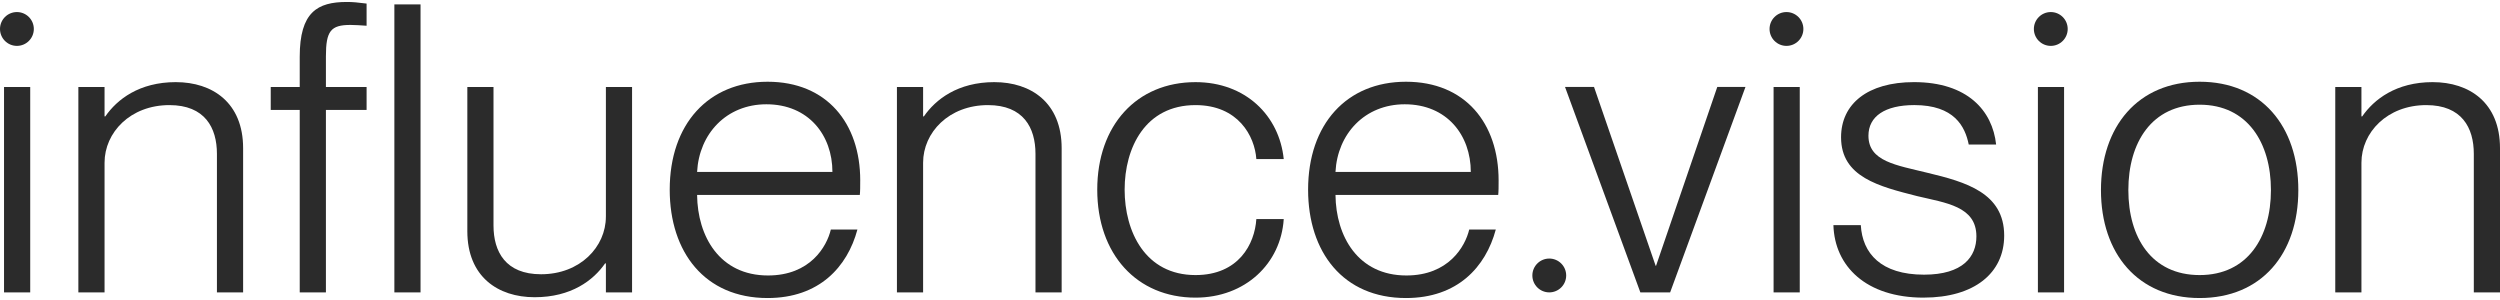 <?xml version="1.0" encoding="UTF-8"?>
<svg xmlns="http://www.w3.org/2000/svg" id="IVA_Logo" data-name="IVA Logo" viewBox="0 0 1620 191.85" width="225" height="27">
  <defs>
    <style>
      .cls-1 {
        fill: #2b2b2b;
      }
    </style>
  </defs>
  <g id="Logo">
    <g id="influence.vision">
      <path class="cls-1" d="M21.92,17.5c0,6.05-4.91,10.96-10.96,10.96h0c-6.05,0-10.96-4.91-10.96-10.96h0C0,11.45,4.91,6.54,10.96,6.54h0c6.05,0,10.96,4.91,10.96,10.96h0ZM19.58,188.19H2.61V55.08h16.97v133.11Z"/>
      <path class="cls-1" d="M113.95,51.95c23.75,0,43.59,13.31,43.59,42.8v93.44h-16.97v-89.78c0-16.97-7.83-31.58-30.8-31.58-25.32,0-42.02,17.75-42.02,37.32v84.04h-16.97V55.08h16.97v19.05h.52c7.57-10.96,21.92-22.19,45.68-22.19h0Z"/>
      <path class="cls-1" d="M194.22,55.08v-19.58c0-28.97,11.48-35.5,30.54-35.5,3.66,0,6.79.26,12.79,1.04v14.36c-4.7-.26-6.79-.52-10.44-.52-12.79,0-15.92,3.92-15.92,20.36v19.84h26.36v14.88h-26.36v118.23h-16.97v-118.23h-18.79v-14.88h18.79ZM255.55,188.19V1.58h16.96v186.62h-16.96Z"/>
      <path class="cls-1" d="M392.62,139.12V55.08h16.96v133.11h-16.96v-18.79h-.52c-7.57,10.96-21.92,21.92-45.68,21.92s-43.59-13.31-43.59-42.8V55.08h16.96v89.78c0,16.97,7.83,31.58,30.8,31.58,25.32,0,42.02-17.75,42.02-37.32h.01Z"/>
      <path class="cls-1" d="M557.42,115.63c0,3.65,0,7.31-.26,9.4h-105.44c.26,26.88,14.62,52.2,45.94,52.2,27.41,0,38.11-18.79,40.72-29.75h17.22c-6.52,24.27-24.8,44.37-58.2,44.37-40.72,0-63.42-29.75-63.42-70.21,0-42.54,25.06-69.95,63.42-69.95s60.03,26.88,60.03,63.95h0ZM451.71,110.15h87.7c0-23.75-15.4-43.85-42.8-43.85-25.84,0-43.59,19.05-44.89,43.85h0Z"/>
      <path class="cls-1" d="M644.36,51.95c23.75,0,43.59,13.31,43.59,42.8v93.44h-16.96v-89.78c0-16.97-7.83-31.58-30.8-31.58-25.32,0-42.02,17.75-42.02,37.32v84.04h-16.96V55.08h16.96v19.05h.52c7.57-10.96,21.92-22.19,45.68-22.19h-.01Z"/>
      <path class="cls-1" d="M774.7,191.59c-38.1,0-63.68-28.19-63.68-69.95s25.58-69.69,63.68-69.69c32.36,0,54.29,21.66,57.16,49.85h-17.75c-1.04-14.88-11.75-34.97-39.41-34.97-32.63,0-45.94,27.67-45.94,54.81s13.31,55.33,45.94,55.33c27.93,0,38.37-20.1,39.41-36.28h17.75c-1.83,28.71-24.8,50.9-57.16,50.9h0Z"/>
      <path class="cls-1" d="M971.1,115.63c0,3.65,0,7.31-.26,9.4h-105.44c.26,26.88,14.61,52.2,45.93,52.2,27.41,0,38.11-18.79,40.72-29.75h17.22c-6.52,24.27-24.79,44.37-58.2,44.37-40.72,0-63.42-29.75-63.42-70.21,0-42.54,25.05-69.95,63.42-69.95s60.03,26.88,60.03,63.95h0ZM865.39,110.15h87.69c0-23.75-15.4-43.85-42.8-43.85-25.84,0-43.59,19.05-44.89,43.85Z"/>
      <path class="cls-1" d="M1082.26,188.19h-19.31l-48.81-133.11h18.79l39.93,115.88h.26l39.67-115.88h18.27l-48.81,133.11h.01Z"/>
      <path class="cls-1" d="M1168.59,17.5c0,6.05-4.91,10.96-10.96,10.96h0c-6.05,0-10.96-4.91-10.96-10.96h0c0-6.05,4.91-10.96,10.96-10.96h0c6.05,0,10.96,4.91,10.96,10.96h0ZM1166.24,188.19h-16.96V55.08h16.96v133.11Z"/>
      <path class="cls-1" d="M1246.51,191.59c-37.32,0-57.68-20.36-58.46-46.98h17.75c1.04,18.27,13.05,32.1,40.98,32.1,25.32,0,33.93-11.75,33.93-24.8,0-19.58-19.84-21.66-38.37-26.1-24.54-6.26-49.33-12.27-49.33-38.11,0-21.66,17.22-35.76,47.24-35.76,34.71,0,50.89,18.53,53.24,40.46h-17.75c-2.35-11.75-9.4-25.58-35.24-25.58-19.05,0-29.75,7.31-29.75,19.84,0,16.7,18.01,19.05,38.11,24.01,25.06,6,49.85,13.05,49.85,40.72,0,24.27-19.31,40.19-52.2,40.19h0Z"/>
      <path class="cls-1" d="M1339.87,17.5c0,6.05-4.91,10.96-10.96,10.96h0c-6.05,0-10.96-4.91-10.96-10.96h0c0-6.05,4.91-10.96,10.96-10.96h0c6.05,0,10.96,4.91,10.96,10.96h0ZM1337.52,188.19h-16.96V55.08h16.96v133.11Z"/>
      <path class="cls-1" d="M1425.37,191.85c-39.93,0-63.95-28.71-63.95-69.95s24.01-70.21,63.95-70.21,63.95,28.71,63.95,70.21-24.01,69.95-63.95,69.95ZM1425.37,176.97c31.06,0,46.2-24.53,46.2-55.07s-15.14-55.33-46.2-55.33-46.2,24.53-46.2,55.33,15.14,55.07,46.2,55.07Z"/>
      <path class="cls-1" d="M1576.41,51.95c23.75,0,43.59,13.31,43.59,42.8v93.44h-16.97v-89.78c0-16.97-7.83-31.58-30.8-31.58-25.32,0-42.02,17.75-42.02,37.32v84.04h-16.96V55.08h16.96v19.05h.52c7.57-10.96,21.92-22.19,45.67-22.19h.01Z"/>
      <path class="cls-1" d="M1014.89,177.23c0,6.05-4.91,10.96-10.96,10.96s-10.96-4.91-10.96-10.96,4.91-10.96,10.96-10.96,10.96,4.91,10.96,10.96Z"/>
    </g>
  </g>
</svg>
